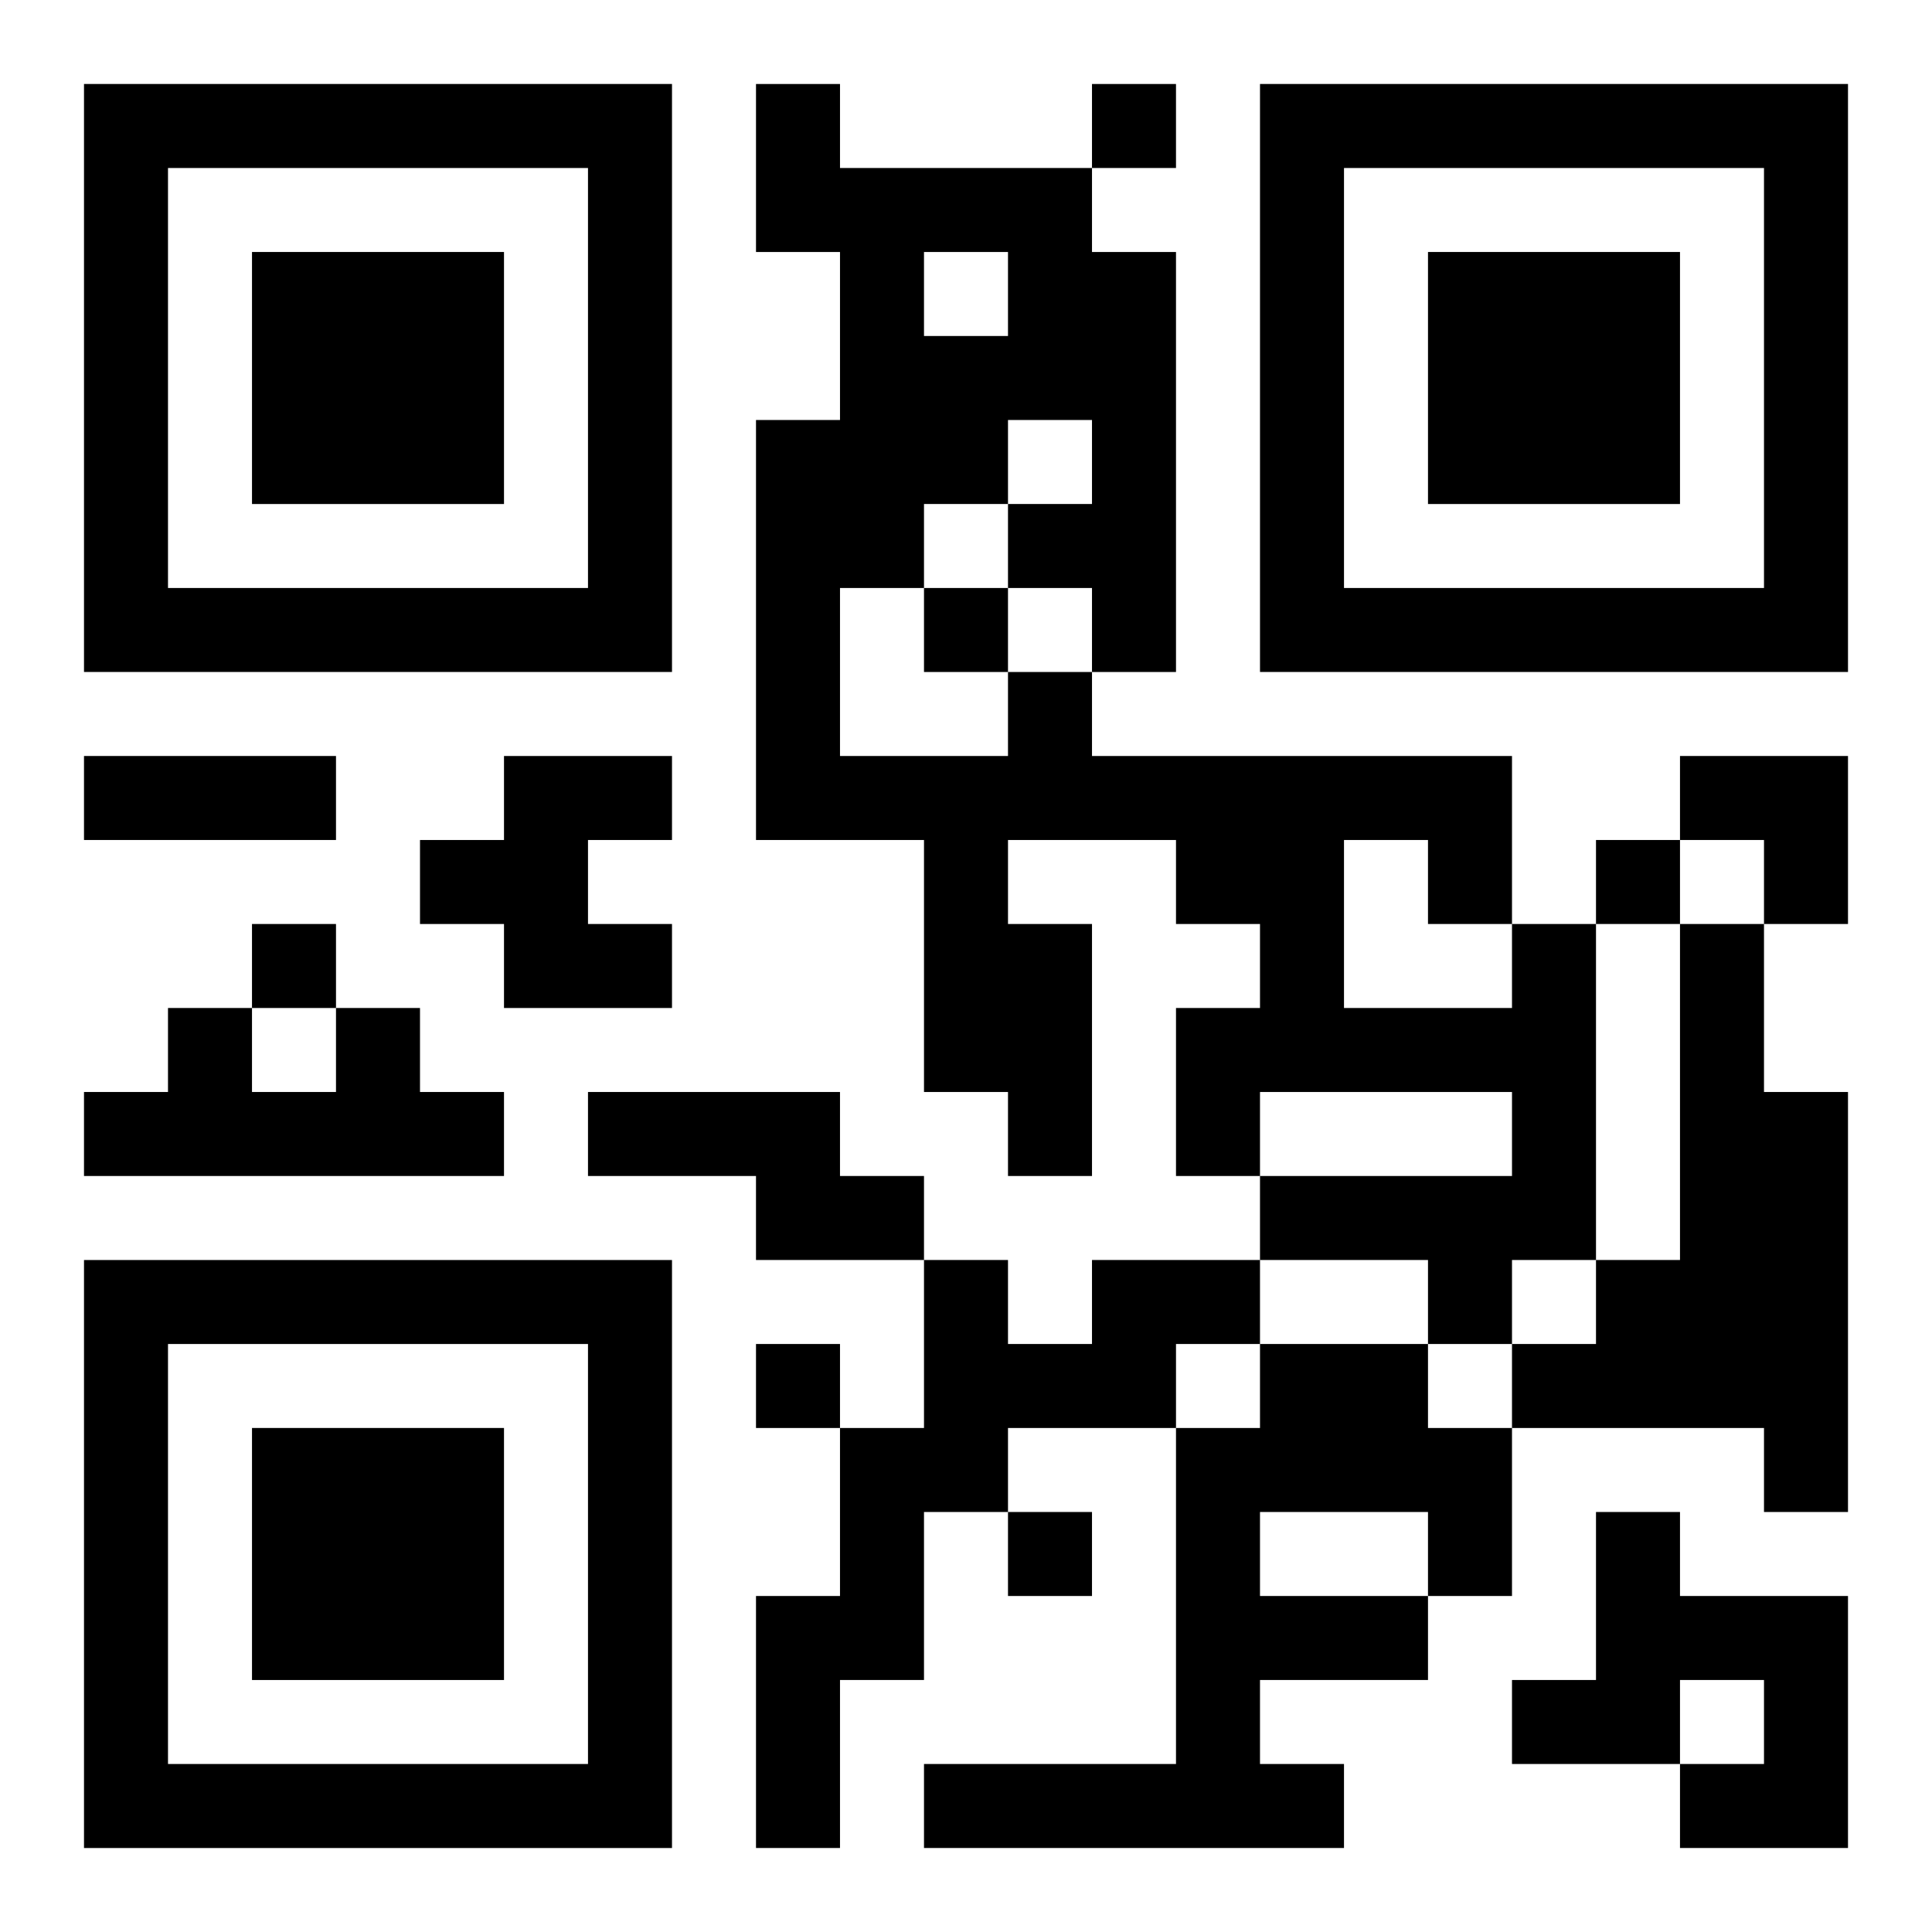 <?xml version="1.0" encoding="UTF-8"?>
<svg width="250" height="250" baseProfile="full" version="1.1" viewBox="-1 -1 23 23" xmlns="http://www.w3.org/2000/svg" xmlns:xlink="http://www.w3.org/1999/xlink"><symbol id="a"><path d="m0 7v7h7v-7h-7zm1 1h5v5h-5v-5zm1 1v3h3v-3h-3z"/></symbol><use y="-7" xlink:href="#a"/><use y="7" xlink:href="#a"/><use x="14" y="-7" xlink:href="#a"/><path d="m5 8h2v1h-1v1h1v1h-2v-1h-1v-1h1v-1m12 2h1v4h-1v1h-1v-1h-2v-1h3v-1h-3v1h-1v-2h1v-1h-1v-1h-2v1h1v3h-1v-1h-1v-3h-2v-5h1v-2h-1v-2h1v1h3v1h1v5h-1v1h5v2m-7-8v1h1v-1h-1m1 2v1h1v-1h-1m-1 1v1h-1v2h2v-1h1v-1h-1v-1h-1m5 4v2h2v-1h-1v-1h-1m4 1h1v2h1v5h-1v-1h-3v-1h1v-1h1v-4m-16 1h1v1h1v1h-5v-1h1v-1h1v1h1v-1m3 1h3v1h1v1h-2v-1h-2v-1m6 2h2v1h-1v1h-2v1h-1v2h-1v2h-1v-3h1v-2h1v-2h1v1h1v-1m2 1h2v1h1v2h-1v1h-2v1h1v1h-5v-1h3v-4h1v-1m0 2v1h2v-1h-2m4 0h1v1h2v3h-2v-1h1v-1h-1v1h-2v-1h1v-2m-6-17v1h1v-1h-1m-2 6v1h1v-1h-1m8 3v1h1v-1h-1m-16 1v1h1v-1h-1m6 5v1h1v-1h-1m3 2v1h1v-1h-1m-11-9h3v1h-3v-1m19 0h2v2h-1v-1h-1z"/></svg>
